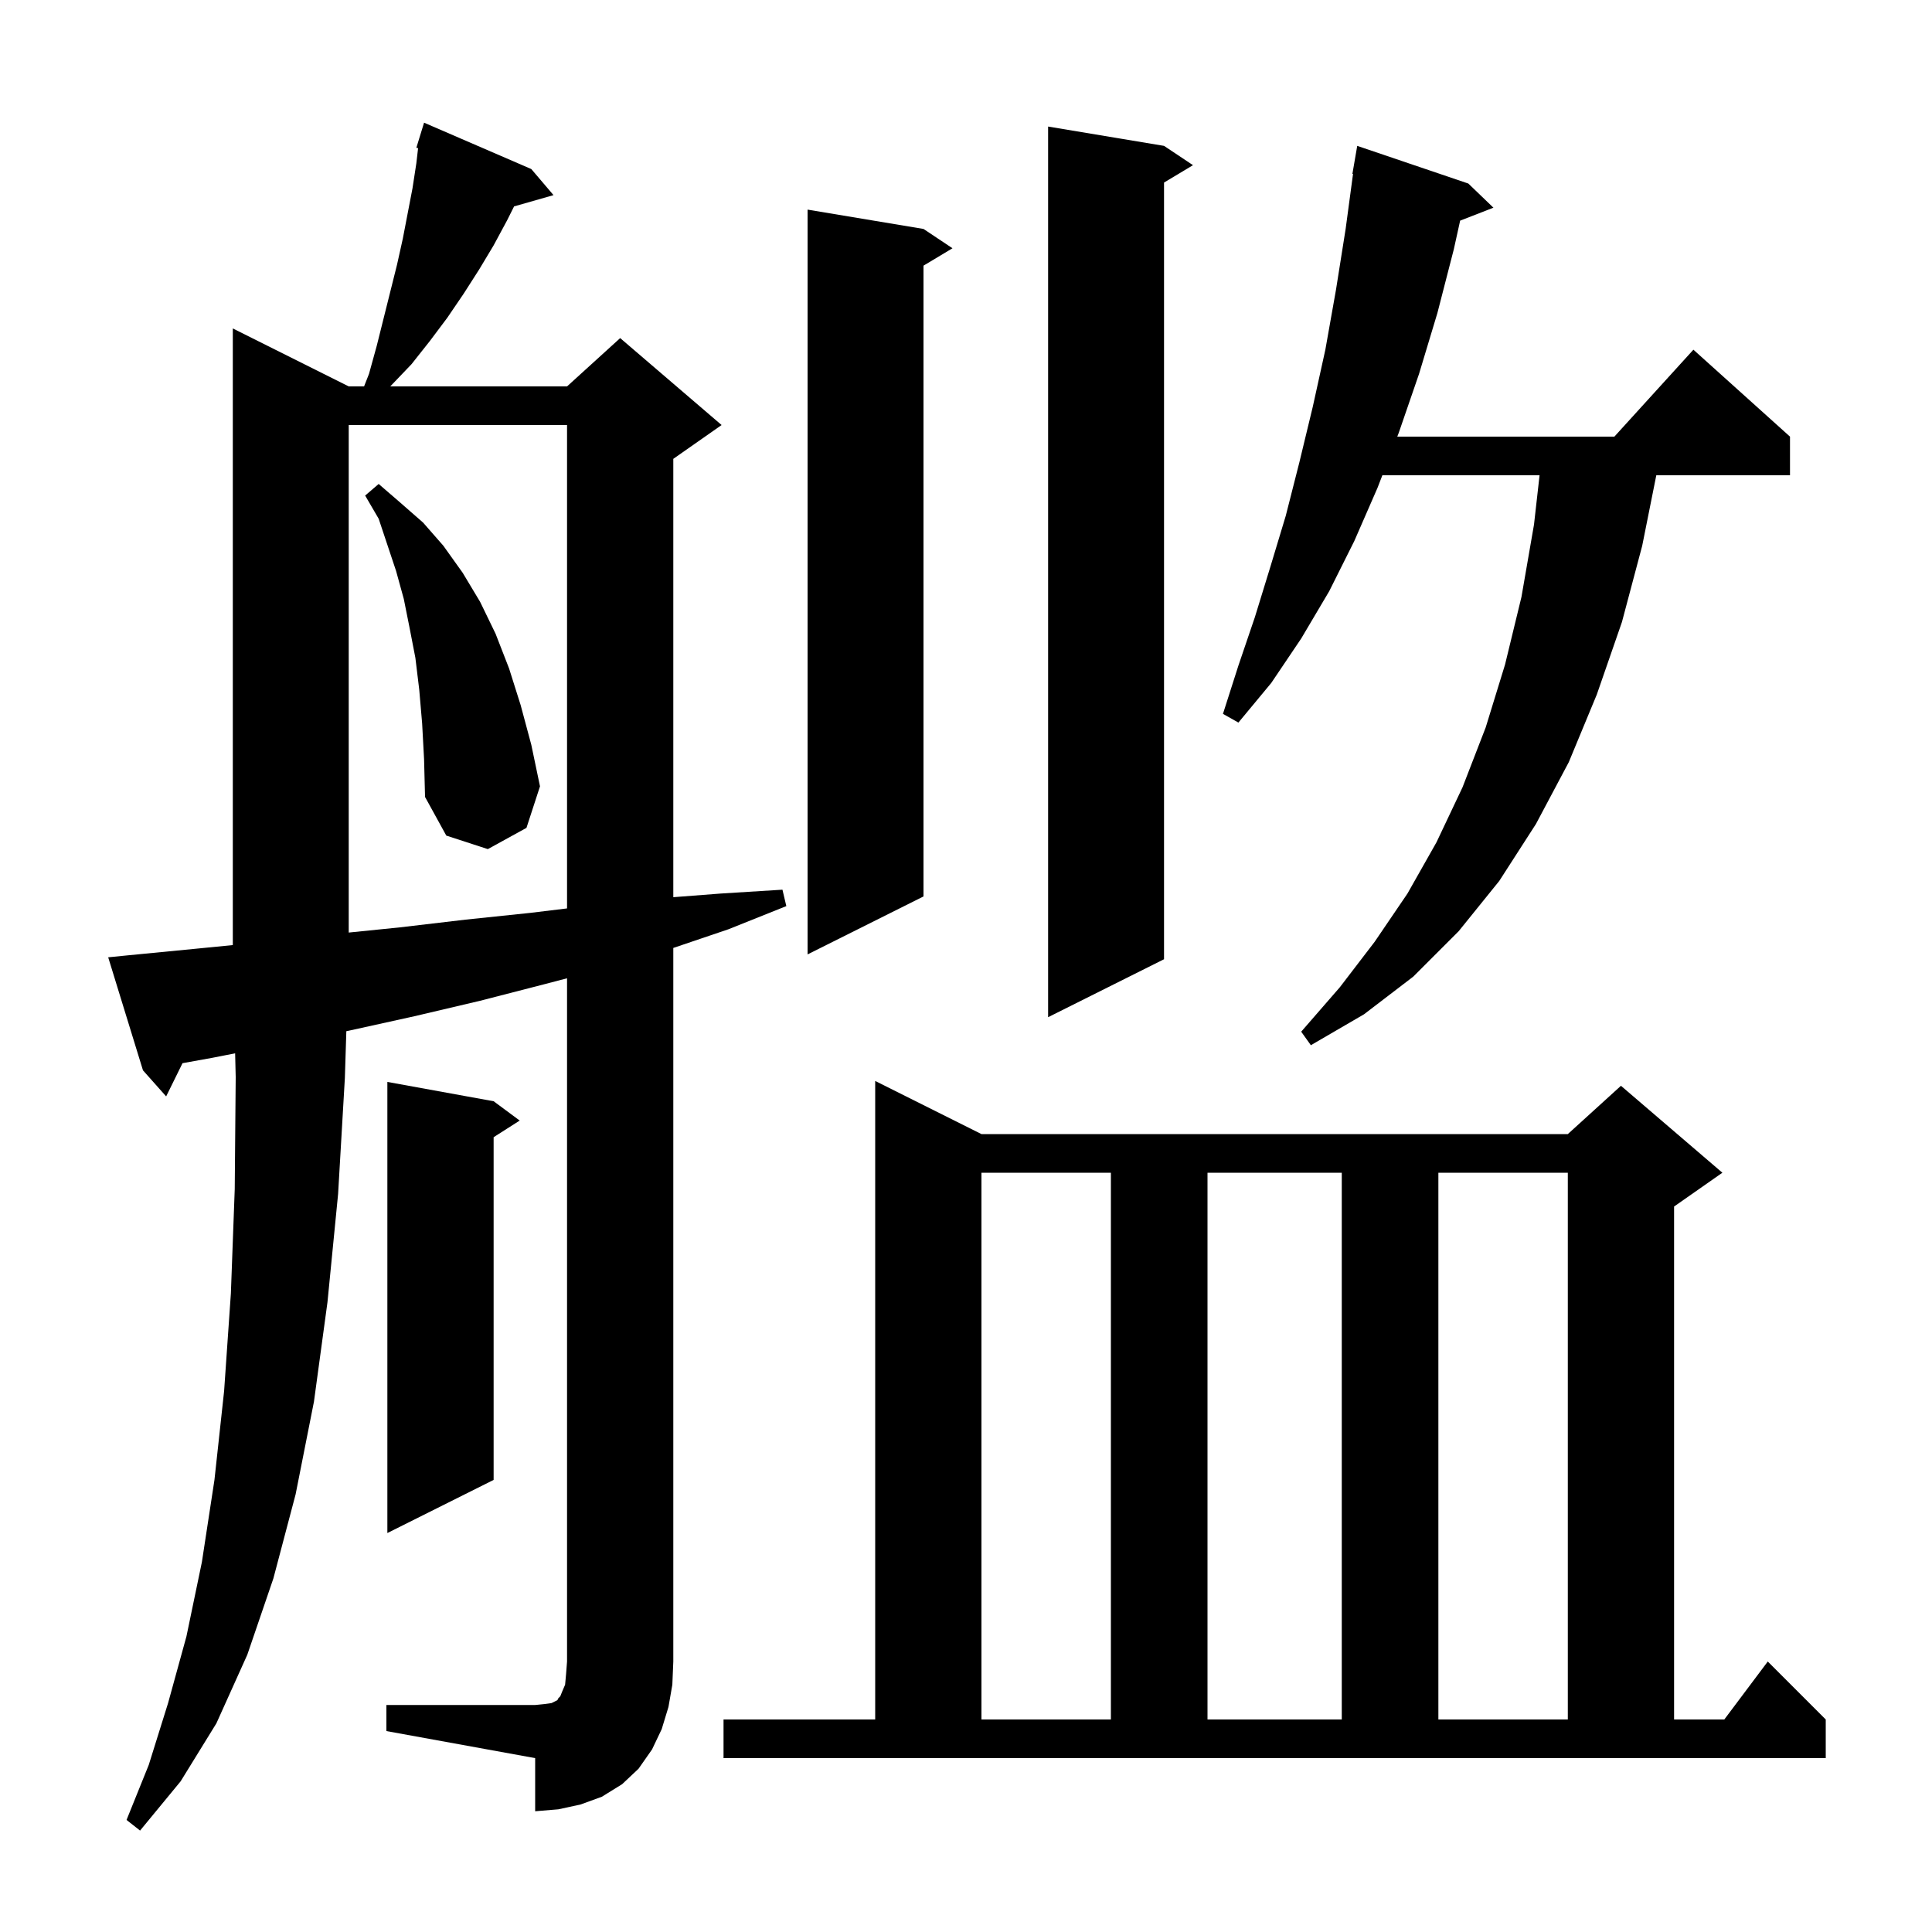 <svg xmlns="http://www.w3.org/2000/svg" xmlns:xlink="http://www.w3.org/1999/xlink" version="1.1" baseProfile="full" viewBox="0 0 200 200" width="200" height="200">
<g fill="black">
<path d="M 40.0 176.5 L 55.4 176.5 L 56.4 176.4 L 57.1 176.3 L 57.7 176.0 L 57.8 175.8 L 58.0 175.6 L 58.2 175.1 L 58.5 174.4 L 58.6 173.3 L 58.7 172.0 L 58.7 101.272 L 56.3 101.9 L 49.7 103.6 L 42.9 105.2 L 36.1 106.7 L 35.853 106.749 L 35.7 111.6 L 35.0 123.6 L 33.9 134.8 L 32.5 145.1 L 30.6 154.7 L 28.3 163.4 L 25.6 171.3 L 22.4 178.4 L 18.7 184.4 L 14.5 189.5 L 13.1 188.4 L 15.4 182.7 L 17.4 176.3 L 19.3 169.4 L 20.9 161.7 L 22.2 153.2 L 23.2 144.0 L 23.9 133.9 L 24.3 123.1 L 24.4 111.5 L 24.341 109.038 L 22.0 109.5 L 18.893 110.061 L 17.2 113.5 L 14.8 110.8 L 11.2 99.1 L 13.2 98.9 L 20.4 98.2 L 24.1 97.835 L 24.1 34.0 L 36.1 40.0 L 37.689 40.0 L 38.2 38.7 L 39.0 35.8 L 41.1 27.4 L 41.7 24.7 L 42.7 19.5 L 43.1 16.9 L 43.281 15.333 L 43.1 15.3 L 43.395 14.34 L 43.4 14.3 L 43.407 14.302 L 43.9 12.7 L 55.0 17.5 L 57.3 20.2 L 53.217 21.367 L 52.5 22.8 L 51.1 25.4 L 49.6 27.9 L 48.0 30.4 L 46.3 32.9 L 44.5 35.3 L 42.6 37.7 L 40.4 40.0 L 58.7 40.0 L 64.2 35.0 L 74.7 44.0 L 69.7 47.5 L 69.7 92.877 L 74.6 92.5 L 81.0 92.1 L 81.4 93.8 L 75.4 96.2 L 69.7 98.131 L 69.7 172.0 L 69.6 174.4 L 69.2 176.7 L 68.5 179.0 L 67.5 181.1 L 66.1 183.1 L 64.4 184.7 L 62.3 186.0 L 60.1 186.8 L 57.8 187.3 L 55.4 187.5 L 55.4 182.0 L 40.0 179.2 Z M 74.9 178.0 L 90.6 178.0 L 90.6 111.9 L 101.6 117.4 L 162.3 117.4 L 167.8 112.4 L 178.3 121.4 L 173.3 124.9 L 173.3 178.0 L 178.5 178.0 L 183.0 172.0 L 189.0 178.0 L 189.0 182.0 L 74.9 182.0 Z M 101.6 121.4 L 101.6 178.0 L 115.0 178.0 L 115.0 121.4 Z M 125.0 121.4 L 125.0 178.0 L 138.9 178.0 L 138.9 121.4 Z M 148.9 121.4 L 148.9 178.0 L 162.3 178.0 L 162.3 121.4 Z M 51.1 114.0 L 53.8 116.0 L 51.1 117.723 L 51.1 153.2 L 40.1 158.7 L 40.1 112.0 Z M 152.0 19.0 L 154.6 21.5 L 151.153 22.841 L 150.5 25.8 L 148.8 32.4 L 146.9 38.7 L 144.8 44.8 L 144.646 45.2 L 167.118 45.2 L 175.3 36.2 L 185.3 45.2 L 185.3 49.2 L 171.46 49.2 L 170.0 56.5 L 167.9 64.4 L 165.3 71.9 L 162.4 78.9 L 159.0 85.3 L 155.2 91.2 L 151.0 96.4 L 146.3 101.1 L 141.2 105.0 L 135.7 108.2 L 134.7 106.8 L 138.7 102.2 L 142.3 97.5 L 145.7 92.5 L 148.7 87.2 L 151.4 81.5 L 153.8 75.3 L 155.8 68.8 L 157.5 61.8 L 158.8 54.3 L 159.375 49.2 L 143.102 49.2 L 142.6 50.5 L 140.2 56.0 L 137.6 61.2 L 134.7 66.1 L 131.6 70.7 L 128.2 74.8 L 126.6 73.9 L 128.2 68.9 L 129.9 63.9 L 131.5 58.7 L 133.1 53.4 L 134.5 47.9 L 135.9 42.1 L 137.2 36.2 L 138.3 30.0 L 139.3 23.7 L 140.065 18.005 L 140.0 18.0 L 140.5 15.1 Z M 120.5 15.1 L 123.5 17.1 L 120.5 18.9 L 120.5 99.3 L 108.5 105.3 L 108.5 13.1 Z M 95.6 23.7 L 98.6 25.7 L 95.6 27.5 L 95.6 92.8 L 83.6 98.8 L 83.6 21.7 Z M 36.1 44.0 L 36.1 96.538 L 41.4 96.0 L 48.2 95.2 L 54.9 94.5 L 58.7 94.039 L 58.7 44.0 Z M 43.7 74.9 L 43.4 71.4 L 43.0 68.1 L 42.4 65.0 L 41.8 62.0 L 41.0 59.1 L 39.2 53.7 L 37.8 51.3 L 39.2 50.1 L 41.4 52.0 L 43.8 54.1 L 45.9 56.5 L 47.9 59.3 L 49.7 62.3 L 51.3 65.6 L 52.7 69.2 L 53.9 73.0 L 55.0 77.1 L 55.9 81.4 L 54.5 85.7 L 50.5 87.9 L 46.2 86.5 L 44.0 82.5 L 43.9 78.6 Z " />
</g>
</svg>
